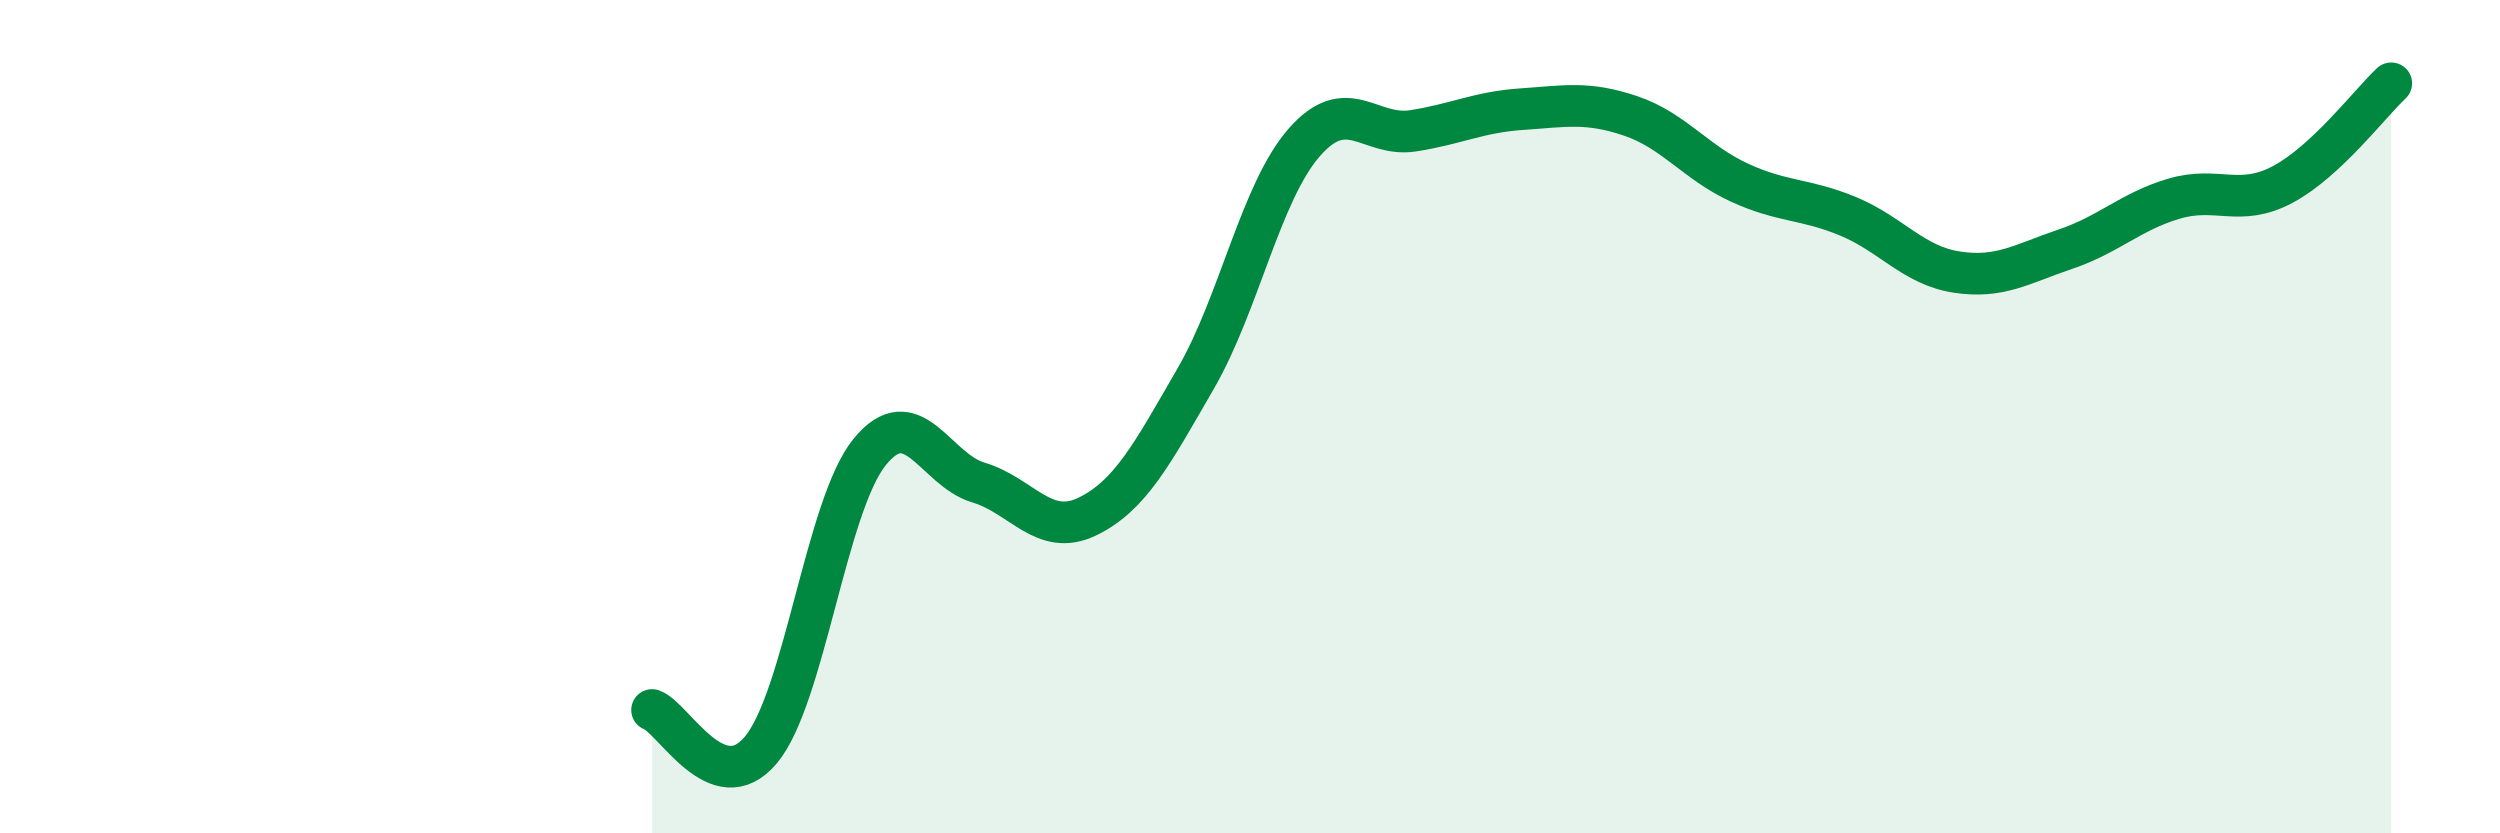
    <svg width="60" height="20" viewBox="0 0 60 20" xmlns="http://www.w3.org/2000/svg">
      <path
        d="M 15.65,17.04 C 16.17,17.23 17.22,19.24 18.26,18 C 19.3,16.76 19.83,12.13 20.87,10.85 C 21.91,9.57 22.44,11.27 23.48,11.58 C 24.52,11.89 25.05,12.9 26.09,12.4 C 27.13,11.9 27.66,10.88 28.7,9.08 C 29.74,7.28 30.26,4.61 31.3,3.42 C 32.34,2.23 32.87,3.3 33.91,3.14 C 34.95,2.98 35.48,2.69 36.52,2.62 C 37.56,2.55 38.09,2.43 39.13,2.78 C 40.17,3.13 40.7,3.9 41.74,4.38 C 42.78,4.86 43.31,4.76 44.35,5.19 C 45.39,5.62 45.92,6.37 46.96,6.53 C 48,6.69 48.53,6.33 49.57,5.98 C 50.61,5.63 51.13,5.08 52.17,4.77 C 53.21,4.46 53.74,4.98 54.78,4.43 C 55.82,3.88 56.87,2.49 57.39,2L57.39 20L15.65 20Z"
        fill="#008740"
        opacity="0.1"
        stroke-linecap="round"
        stroke-linejoin="round"
      />
      <path
        d="M 15.65,17.04 C 16.17,17.23 17.22,19.24 18.26,18 C 19.3,16.76 19.83,12.13 20.87,10.85 C 21.91,9.57 22.44,11.27 23.48,11.58 C 24.52,11.89 25.05,12.9 26.09,12.4 C 27.13,11.9 27.66,10.88 28.7,9.08 C 29.74,7.28 30.26,4.61 31.3,3.42 C 32.34,2.23 32.87,3.3 33.91,3.14 C 34.95,2.98 35.48,2.69 36.52,2.62 C 37.56,2.55 38.09,2.43 39.13,2.78 C 40.17,3.13 40.7,3.9 41.74,4.38 C 42.78,4.86 43.31,4.76 44.35,5.19 C 45.39,5.62 45.92,6.37 46.96,6.53 C 48,6.69 48.53,6.33 49.57,5.98 C 50.61,5.63 51.13,5.08 52.17,4.77 C 53.21,4.46 53.74,4.98 54.78,4.43 C 55.82,3.88 56.87,2.49 57.39,2"
        stroke="#008740"
        stroke-width="1"
        fill="none"
        stroke-linecap="round"
        stroke-linejoin="round"
      />
    </svg>
  